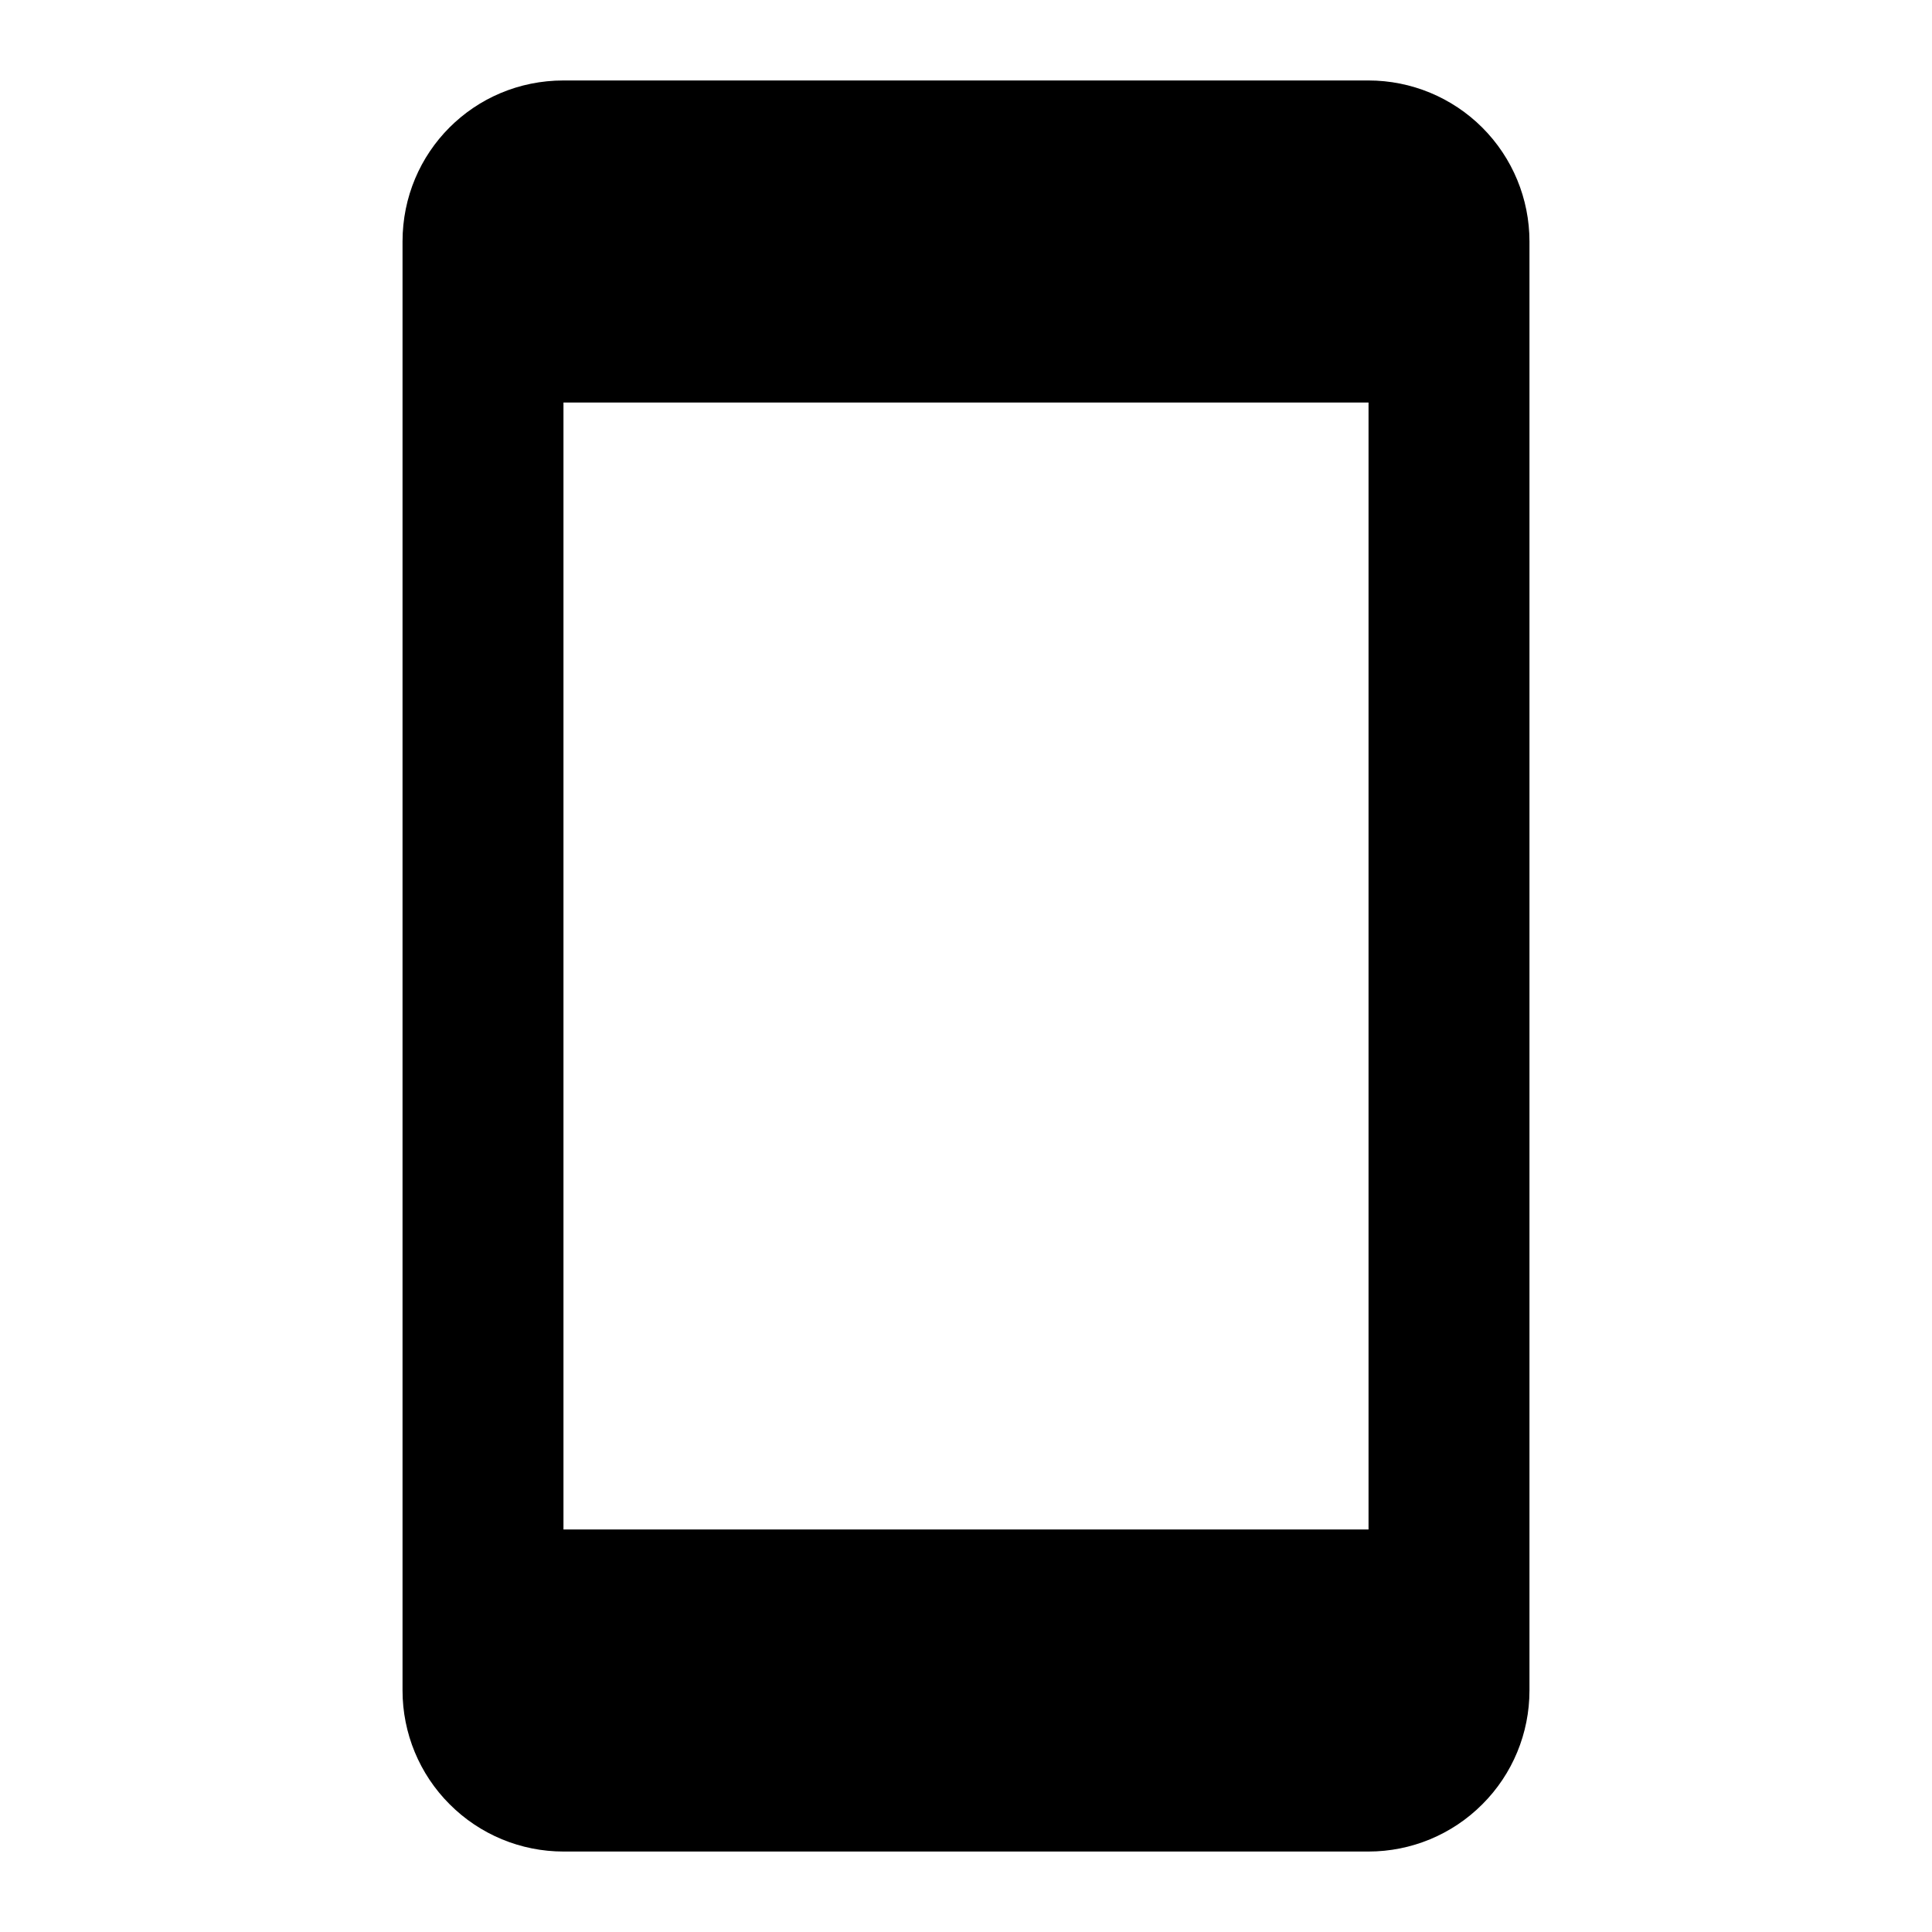 <?xml version="1.0" encoding="UTF-8"?> <svg xmlns="http://www.w3.org/2000/svg" width="20" height="20" viewBox="0 0 20 20" fill="none"> <path d="M14.167 15.833H5.833V4.167H14.167V15.833ZM14.167 0.833H5.833C4.908 0.833 4.167 1.575 4.167 2.5V17.5C4.167 17.942 4.342 18.366 4.655 18.678C4.967 18.991 5.391 19.167 5.833 19.167H14.167C14.609 19.167 15.033 18.991 15.345 18.678C15.658 18.366 15.833 17.942 15.833 17.5V2.5C15.833 2.058 15.658 1.634 15.345 1.321C15.033 1.009 14.609 0.833 14.167 0.833Z" fill="black"></path> </svg> 